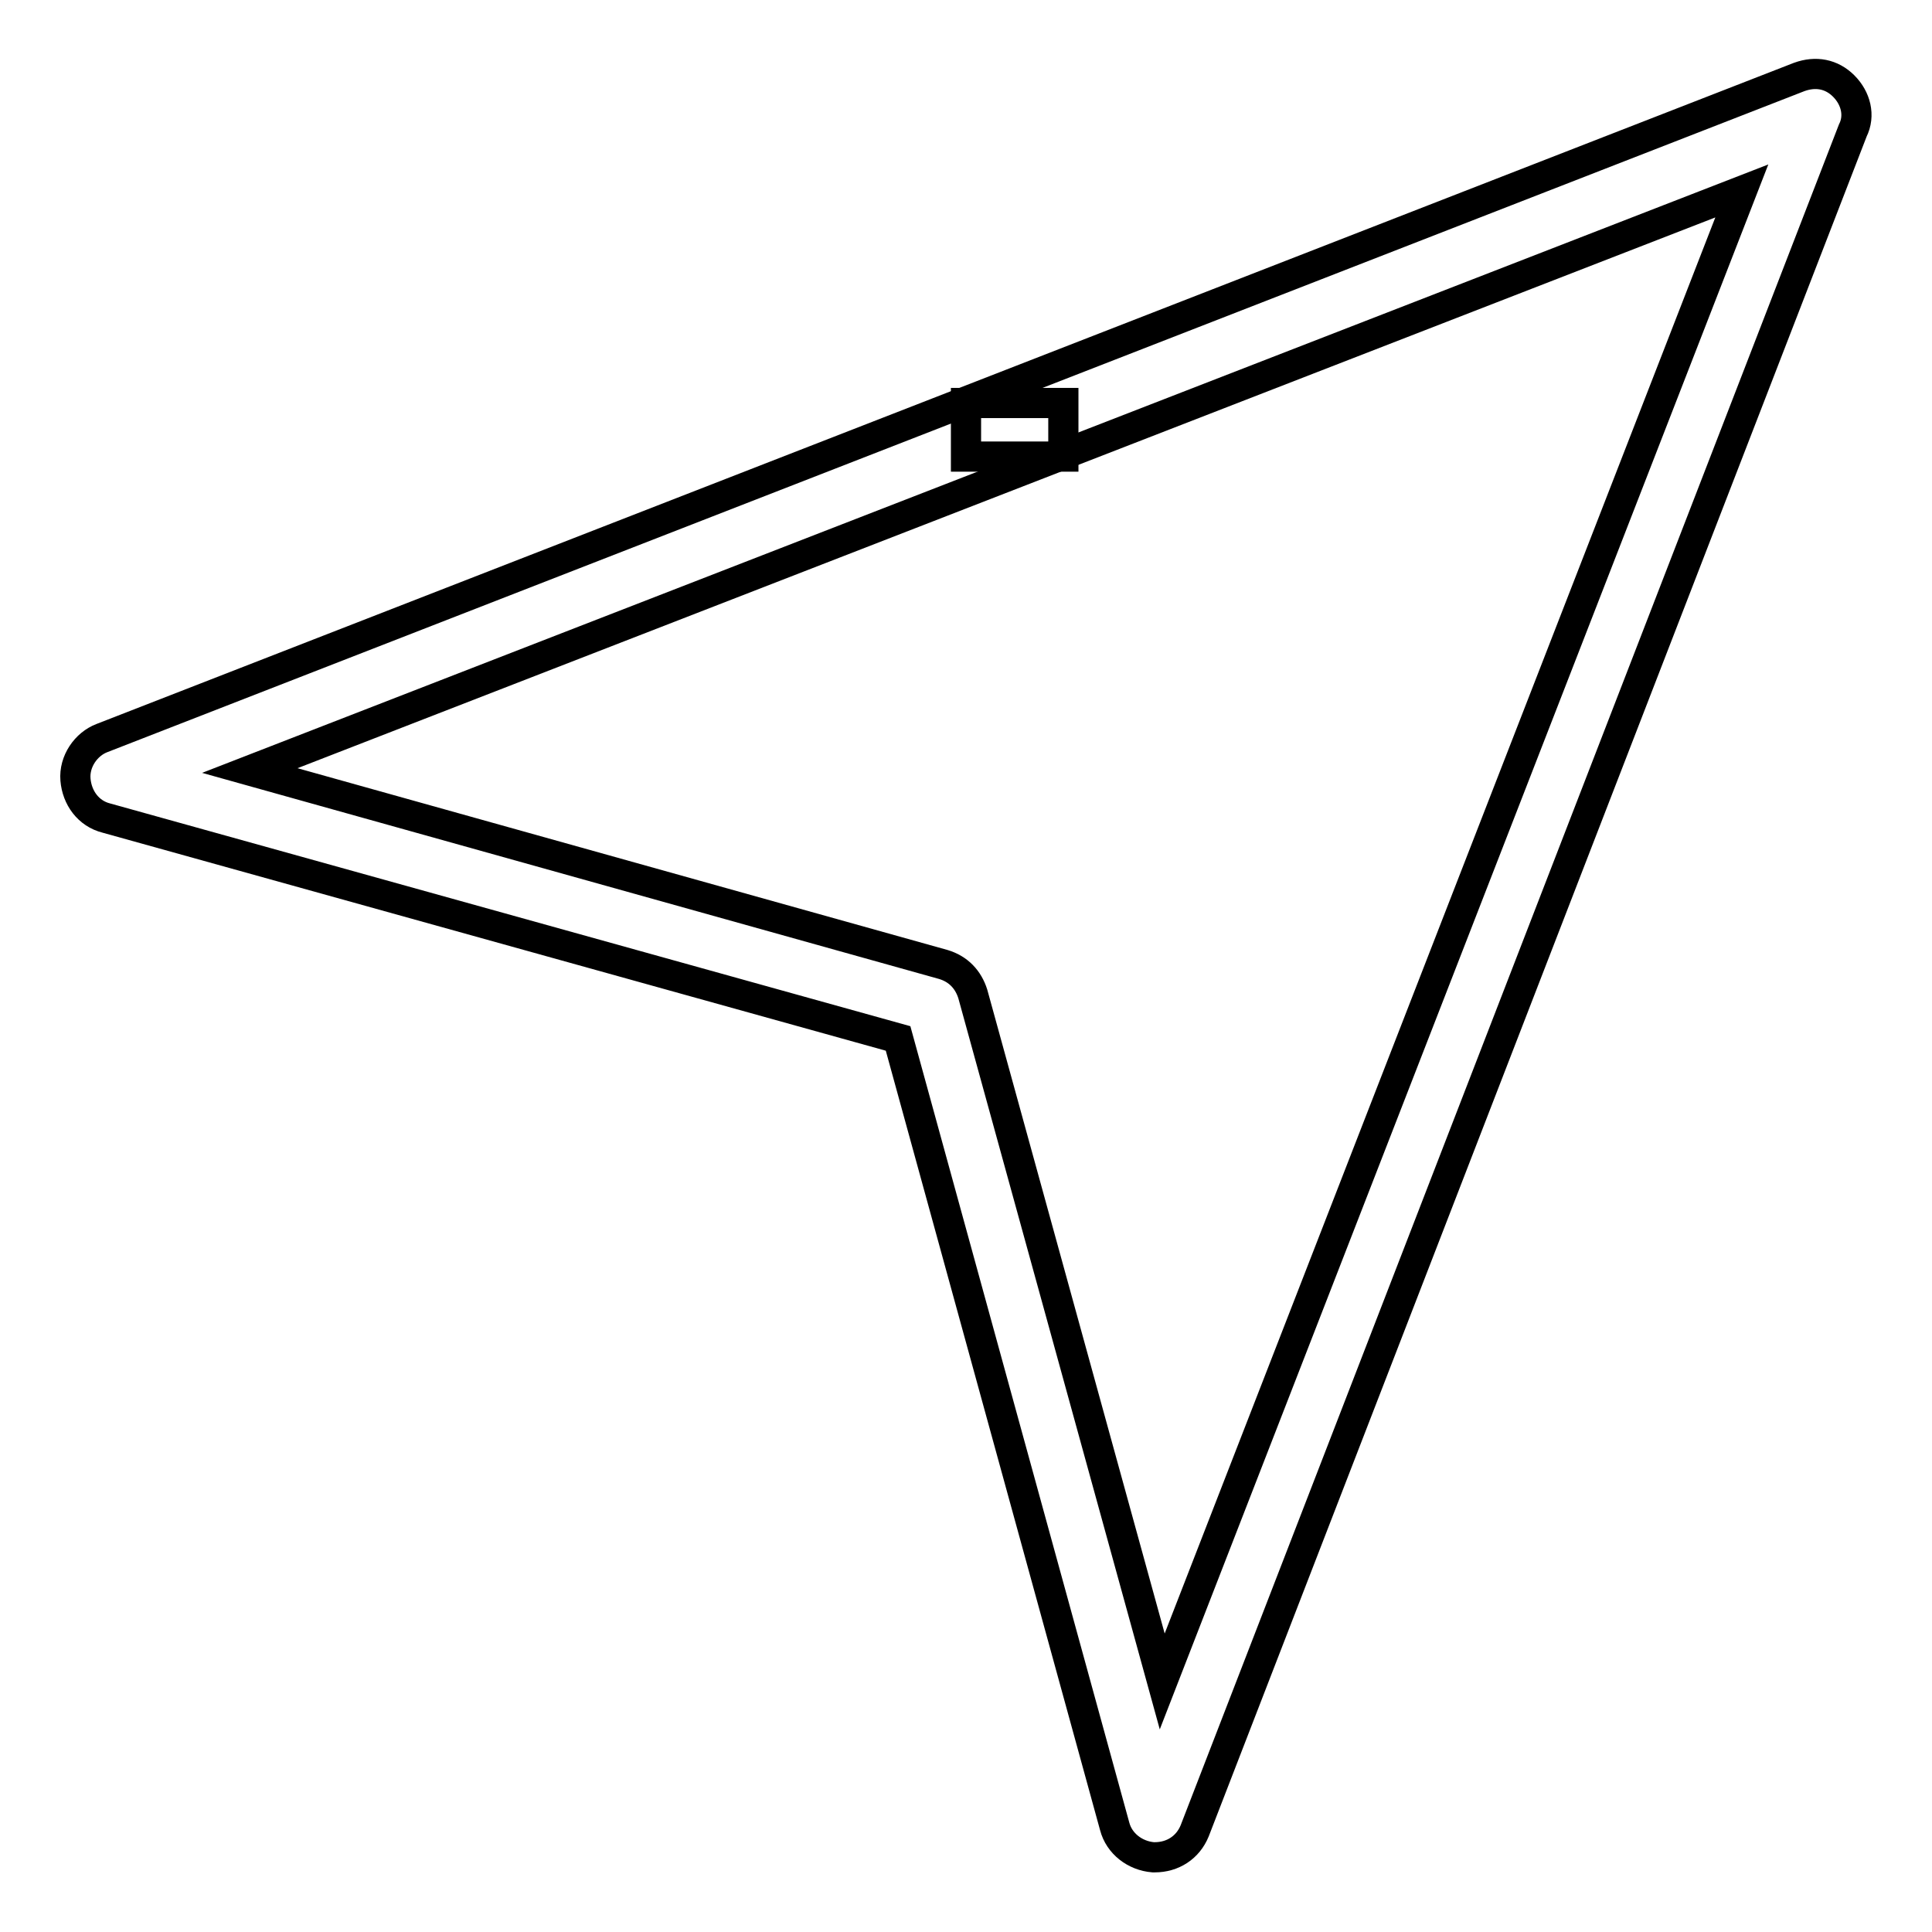 <?xml version="1.0" encoding="utf-8"?>
<!-- Svg Vector Icons : http://www.onlinewebfonts.com/icon -->
<!DOCTYPE svg PUBLIC "-//W3C//DTD SVG 1.1//EN" "http://www.w3.org/Graphics/SVG/1.1/DTD/svg11.dtd">
<svg version="1.1" xmlns="http://www.w3.org/2000/svg" xmlns:xlink="http://www.w3.org/1999/xlink" x="0px" y="0px" viewBox="0 0 256 256" enable-background="new 0 0 256 256" xml:space="preserve">
<g> <path stroke-width="4" fill-opacity="0" stroke="#000000"  d="M153,246.1h-0.2c-2.4-0.2-4.5-1.8-5.1-4.1L119,137.6L14.1,108.4c-2.4-0.6-3.9-2.7-4.1-5.1 c-0.2-2.4,1.4-4.7,3.5-5.5l224.9-87.6c2.2-0.8,4.3-0.4,5.9,1.2s2.2,3.9,1.2,5.9l-87.2,225.3C157.4,244.8,155.4,246.1,153,246.1z  M33.1,102.1l91.9,25.7c2,0.6,3.3,2,3.9,3.9l25.1,91.1l76.8-197.5L33.1,102.1z"/> <path stroke-width="4" fill-opacity="0" stroke="#000000"  d="M128,53.4h12.9v7.1H128V53.4z"/></g>
</svg>